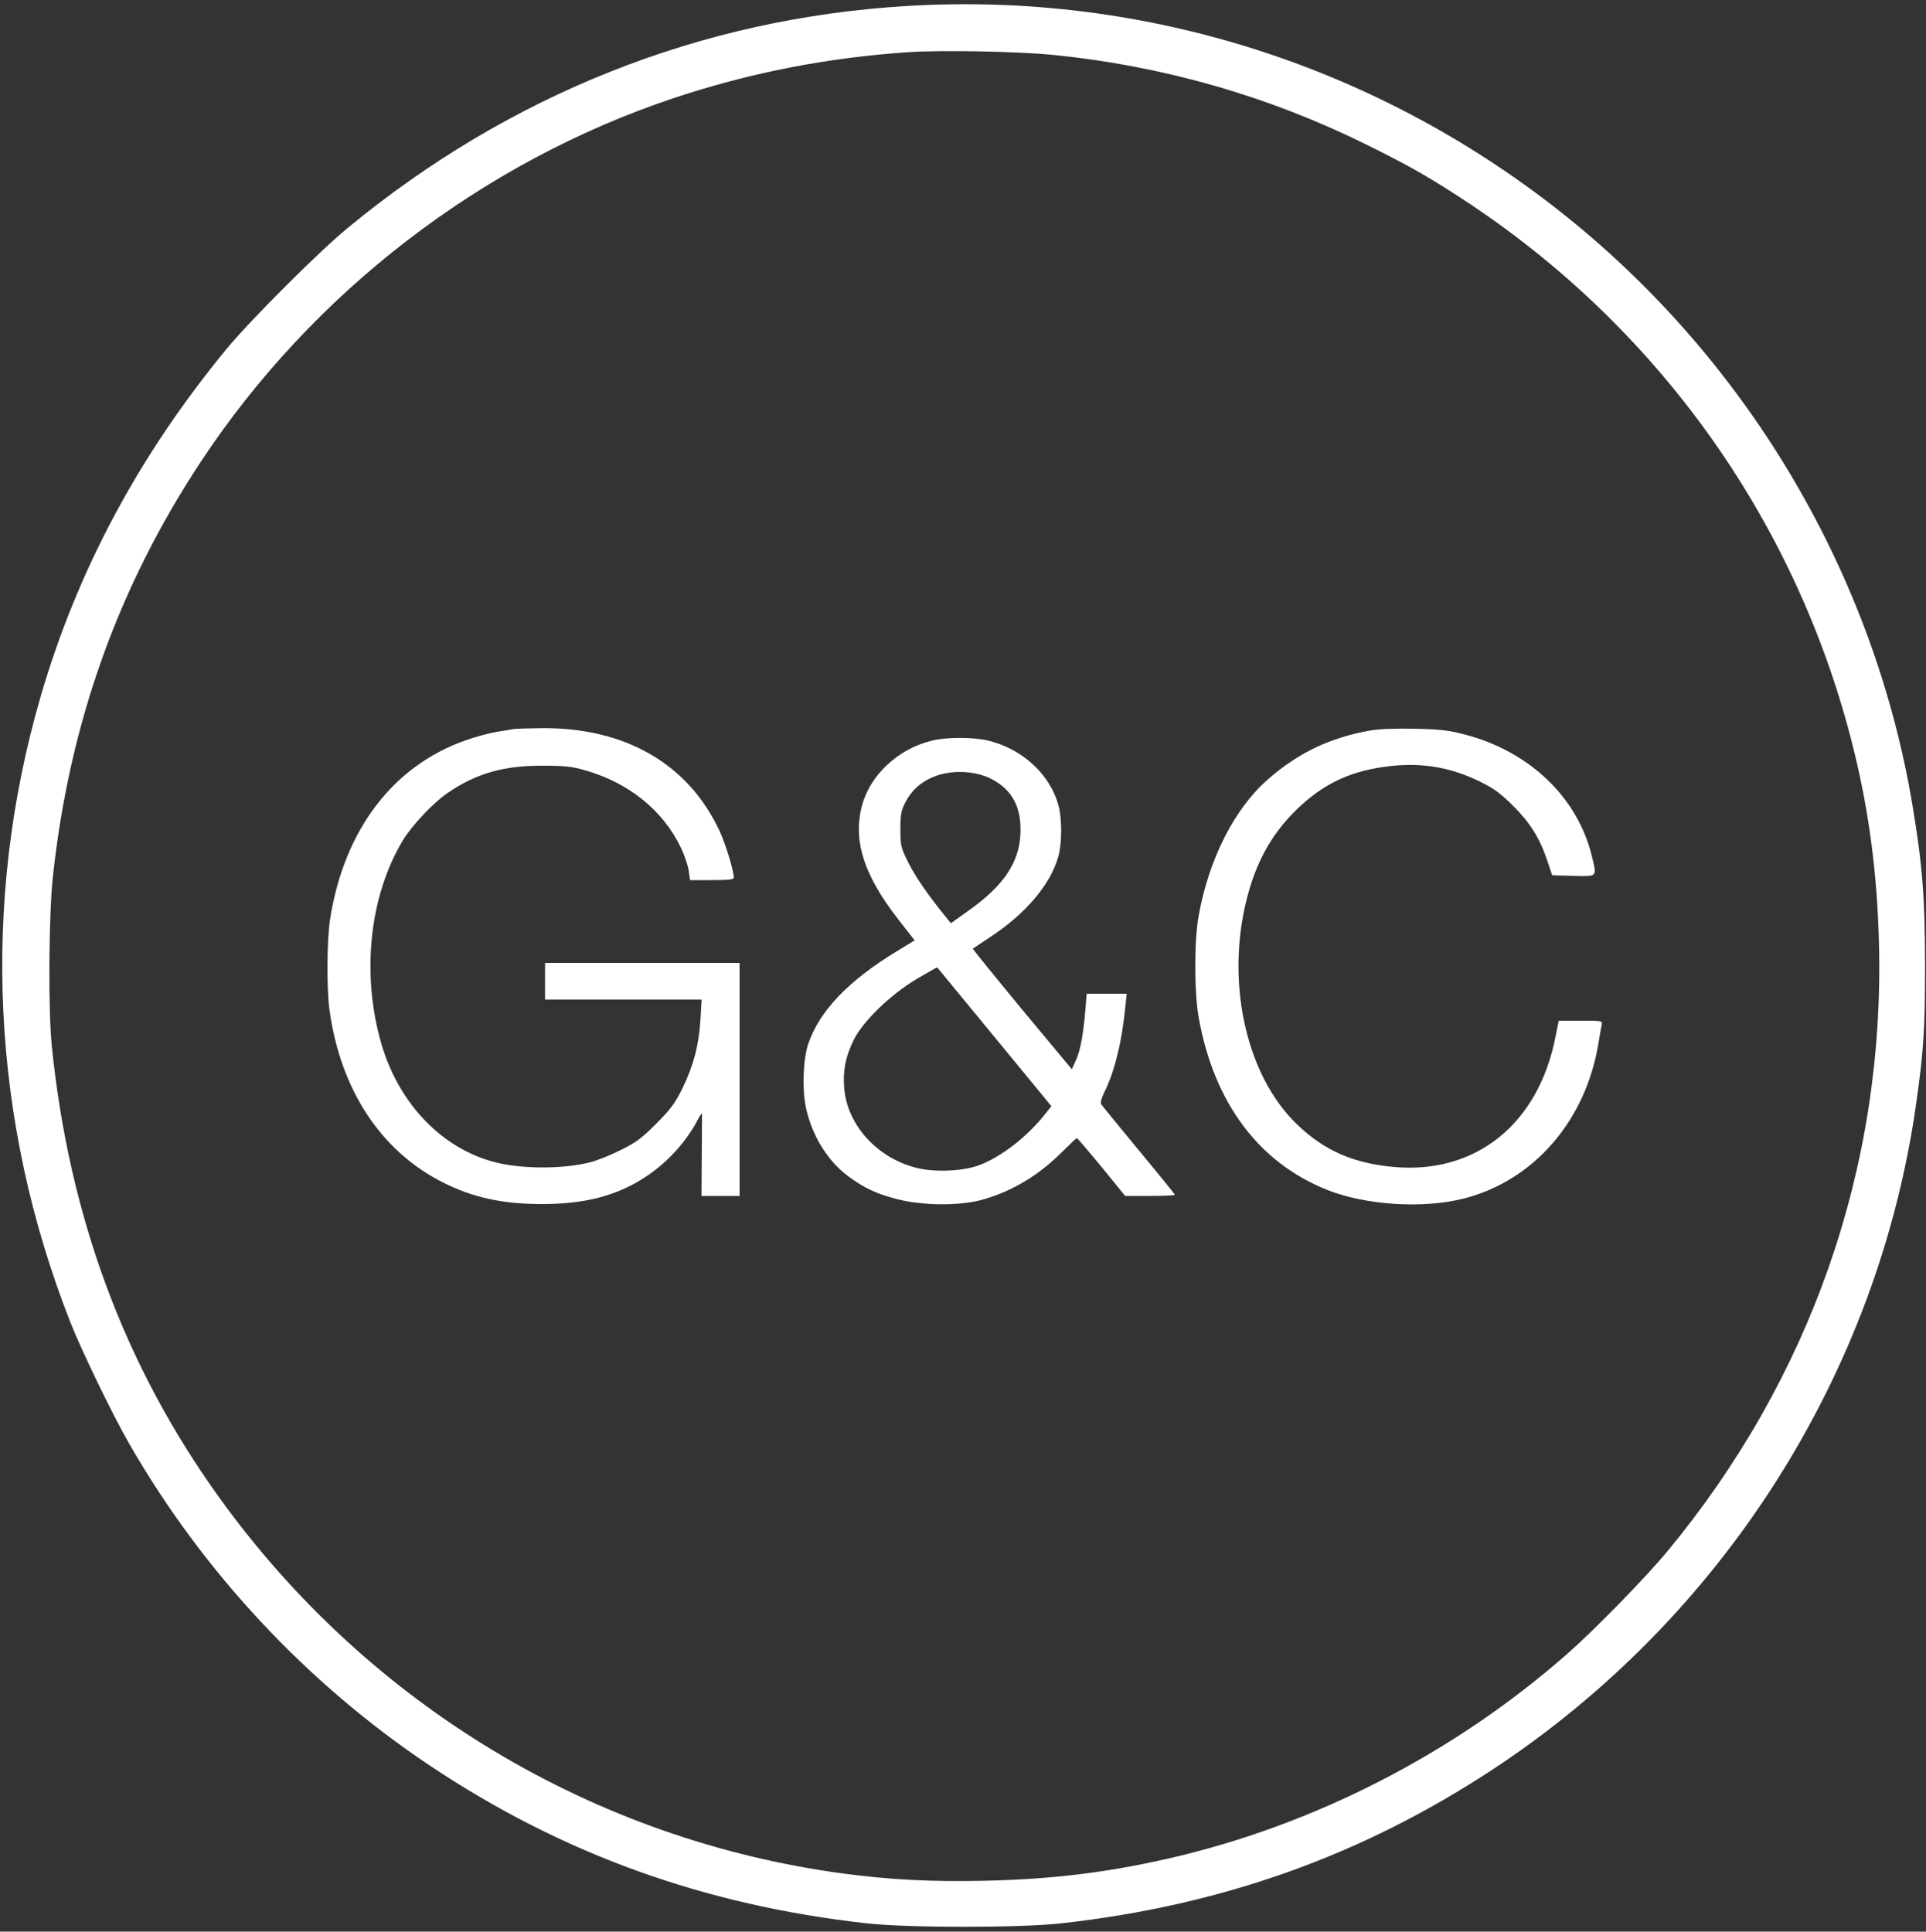 <?xml version="1.0" encoding="utf-8"?>
<!-- Generator: Adobe Illustrator 28.1.0, SVG Export Plug-In . SVG Version: 6.00 Build 0)  -->
<svg version="1.1" id="Layer_1" xmlns="http://www.w3.org/2000/svg" xmlns:xlink="http://www.w3.org/1999/xlink" x="0px" y="0px"
	 viewBox="0 0 1000 1003" style="enable-background:new 0 0 1000 1003;" xml:space="preserve">
<rect x="0" y="0" width="1000" height="1003" fill="#333333" stroke="none"/>
<style type="text/css">
	.st0{fill:#FFFFFF;}
</style>
<g transform="translate(0,1003) scale(0.1,-0.1)">
	<path class="st0" d="M4710,9999c-1071-64-2064-459-2905-1153c-152-125-502-475-627-626c-456-553-777-1152-968-1810
		C-100,5340-46,4206,367,3160c57-145,220-481,303-625c384-669,925-1247,1562-1673c687-459,1425-725,2268-819c219-24,791-24,1010,0
		c834,93,1557,351,2234,795c1197,785,2007,2058,2205,3462c39,274,46,389,46,720c-1,358-13,515-66,833c-199,1185-841,2281-1784,3043
		C7172,9682,5952,10074,4710,9999z M5471.2,9744.6c568.1-57.3,1114.9-213.7,1622.8-465.2c234.1-115.6,338-175.8,542.9-311.7
		c995.5-665.3,1699.6-1667.5,1986.1-2823.2c82.5-334.1,124.3-655.5,133.1-1022.6c27.2-1155.7-355.5-2250.2-1102.3-3151.5
		c-111.7-134-375.8-405-516.7-528.3C7548.6,924.4,6819.2,550.5,6062.7,378.6c-321.5-72.8-604.1-106.8-950.8-114.6
		c-273.9-5.8-485.6,4.9-728.4,36.9c-1299.4,172.9-2469.7,876-3243.7,1951.1C646.4,2936.6,358,3714.6,268.6,4602.2
		c-18.5,185.5-15.5,677.9,5.8,874.1c85.5,795.4,338,1504.3,768.2,2156c580.8,879.9,1459.7,1555.8,2457.1,1888.9
		c394.3,131.1,796.4,209.8,1217.9,237.9C4889.5,9770.8,5286.7,9763,5471.2,9744.6z"/>
	<path class="st0" d="M3642.3,3820H3761h79v605v605h-505h-505v-95v-95h407h406l-6-102c-8-134-36-240-93-358c-40-80-61-109-138-186
		s-106-98-186-137c-52-26-122-54-155-62c-140-36-355-36-495,0c-275,71-498,303-589,612c-106,362-64,769,111,1060
		c45,75,159,196,231,245c151,103,292,143,497,142c109,0,150-4,215-23c228-64,407-208,500-402c19-40,38-95,41-121l7-48h113
		c89,0,114,3,114,13c0,35-42,173-73,240c-162,350-490,540-926,536c-69-1-133-3-141-4c-8-2-49-9-90-15c-41-7-116-27-165-45
		c-375-133-626-463-700-920c-18-106-20-370-4-481c57-413,267-732,589-894c154-78,310-112,510-112c225-1,393,43,542,141
		c113,74,213,184,272,299c10,19,19,32,21,30"/>
	<path class="st0" d="M7110,6236c-206-37-371-116-527-253c-173-151-306-412-359-706c-24-129-24-399,0-532c80-443,312-753,670-895
		c199-78,493-97,704-44c365,92,637,405,702,811c6,37,13,78,16,91c4,22,3,22-109,22h-114l-17-85c-89-453-416-715-844-674
		c-206,19-356,85-495,218c-276,262-381,771-252,1217c51,175,131,309,253,426c129,123,259,187,434,214c187,29,346,6,507-72
		c76-37,109-61,176-127c90-90,139-168,179-287l25-75l110-3c128-3,123-9,95,107c-75,302-324,540-659,627c-83,22-127,27-260,30
		C7240,6248,7159,6245,7110,6236z"/>
	<path class="st0" d="M4838,6184c-175-42-321-179-363-339c-47-181,10-359,189-589l85-109l-97-59c-247-151-397-307-455-477
		c-27-78-33-234-13-330c31-147,112-278,219-358c87-64,146-91,256-120c128-33,317-35,432-5c157,42,301,127,425,252c38,38,72,70,75,70
		c4,0,61-68,129-150l122-150h129c71,0,129,3,129,6s-85,108-188,232c-103,125-191,232-195,239s3,34,16,60c54,107,93,265,111,456l6,57
		h-104h-104l-6-77c-11-131-26-216-49-267l-22-48l-259,311c-142,172-256,313-255,315c2,1,47,31,99,66c179,120,302,266,344,409
		c20,67,21,198,2,267c-43,163-189,297-368,339C5050,6203,4914,6203,4838,6184z M5152,5983c107-58,153-149,146-287
		c-8-149-91-270-277-400l-84-60l-24,30c-88,107-160,211-196,283c-40,81-42,89-42,175c0,79,4,98,27,142c31,59,74,99,137,127
		C4933,6035,5065,6030,5152,5983z M5163,4646l296-360l-32-40c-93-118-228-223-342-266c-82-31-225-38-319-16c-209,49-368,223-383,418
		c-7,90,7,160,49,247c47,97,192,237,328,318c58,34,105,61,106,60S5001,4843,5163,4646z"/>
</g>
</svg>
